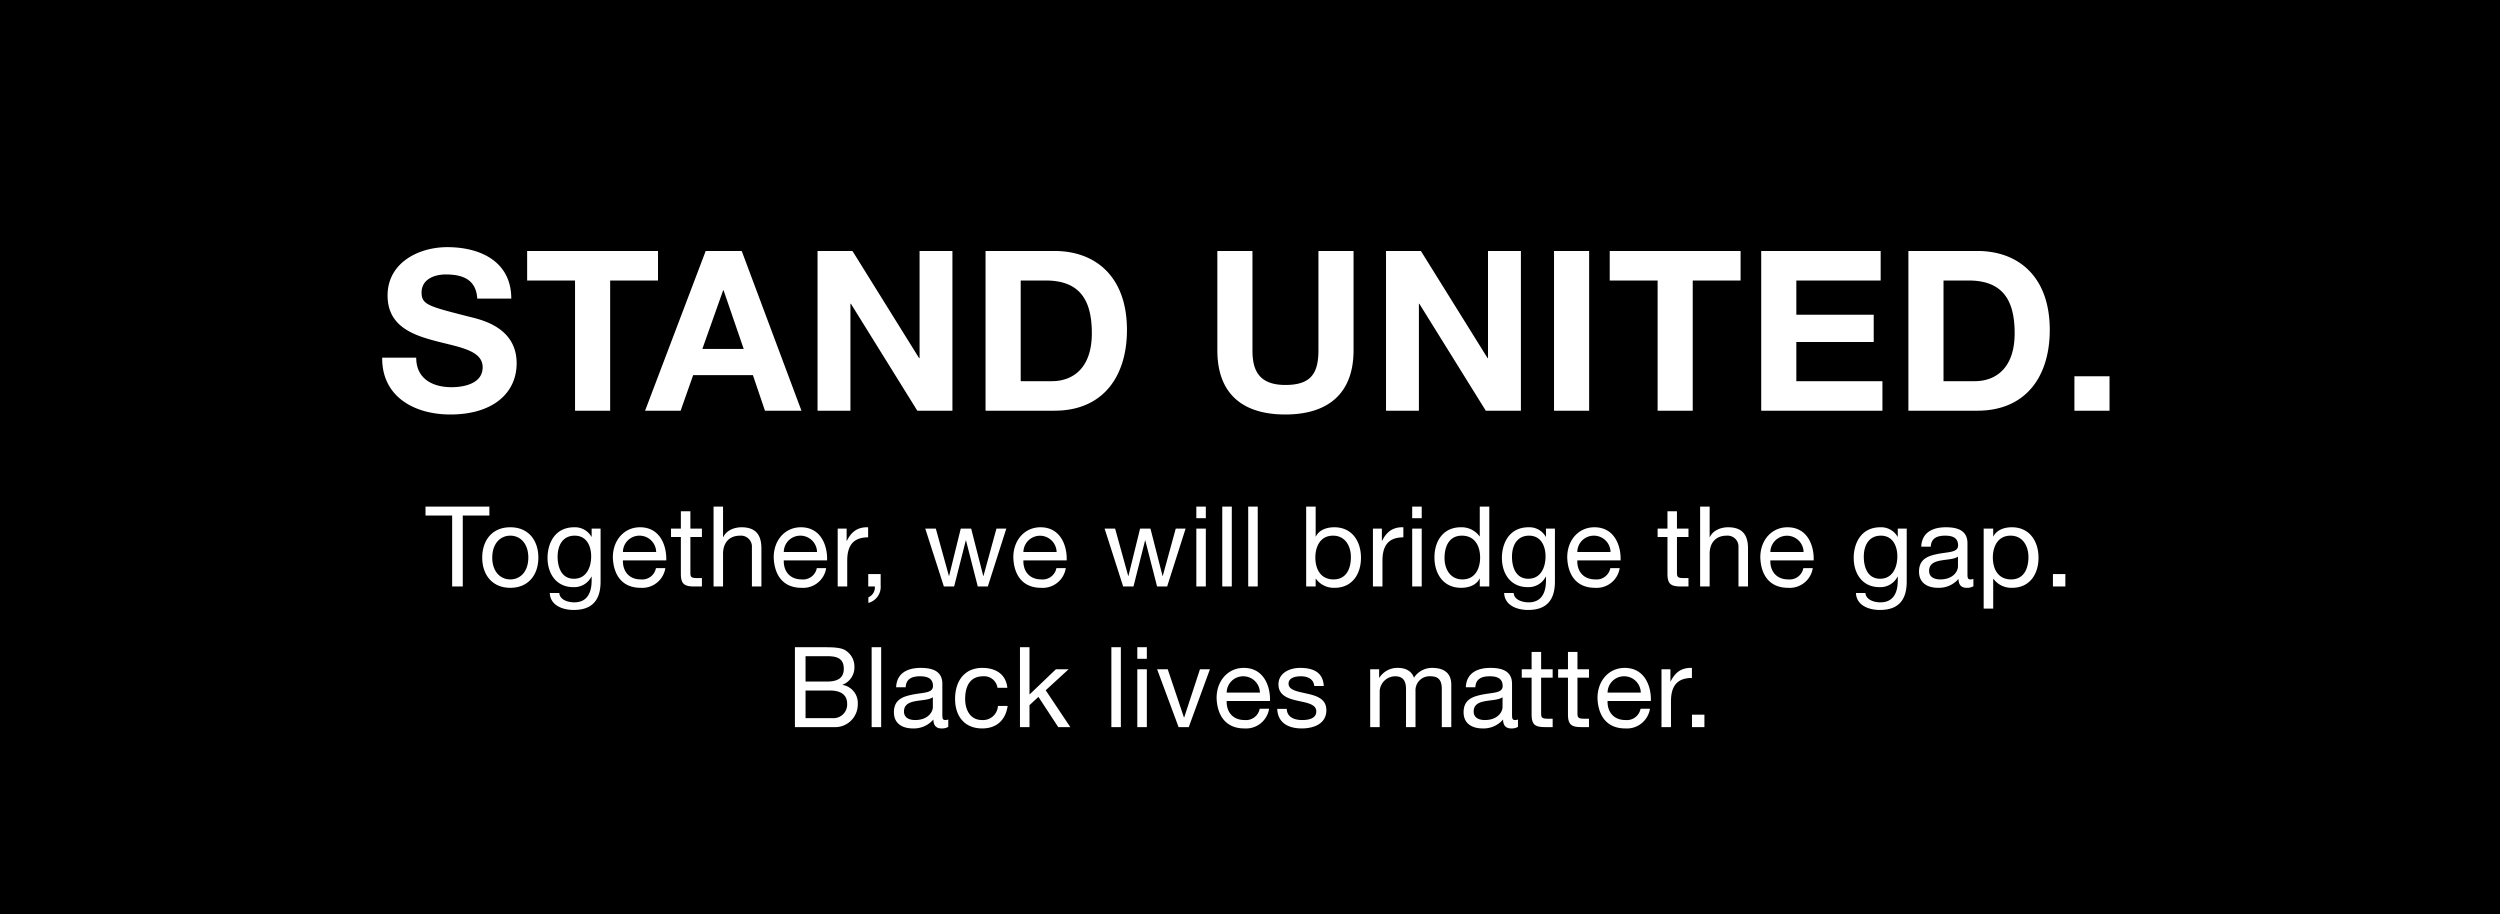 <svg id="G30333_black_lives-HP_banner_mobile.svg" xmlns="http://www.w3.org/2000/svg" width="640" height="234" viewBox="0 0 640 234">
  <defs>
    <style>
      .cls-1 {
        fill: #fff;
        fill-rule: evenodd;
      }
    </style>
  </defs>
  <rect id="BOUNDING_BOX" width="640" height="234"/>
  <path id="STAND_UNITED._Together_we_will_bridge_the_gap._Black_lives_mat_copy" data-name="STAND UNITED. Together, we will bridge the gap. Black lives mat copy" class="cls-1" d="M3001.84,1133.56c-0.11,10.08,8.36,14.55,17.41,14.55,11.11,0,17.01-5.61,17.01-13.11,0-9.28-9.16-11.17-12.14-11.92-10.25-2.63-12.2-3.03-12.2-6.18,0-3.44,3.32-4.64,6.19-4.64,4.29,0,7.78,1.26,8.07,6.19h8.71c0-9.45-7.85-13.18-16.38-13.18-7.39,0-15.29,4.01-15.29,12.37,0,7.68,6.12,10.03,12.19,11.63,6.02,1.6,12.15,2.35,12.15,6.76,0,4.18-4.81,5.09-7.96,5.09-4.82,0-9.05-2.12-9.05-7.56h-8.71Zm49.37,13.58h8.99v-33.33h12.25v-7.56h-33.5v7.56h12.26v33.33Zm17.93,0h9.1l3.21-9.11h15.29l3.09,9.11h9.34l-15.29-40.89h-9.22Zm19.98-30.81h0.12l5.15,15H3083.8Zm24.17,30.81h8.42v-27.38h0.12l17,27.38h8.99v-40.89h-8.41v27.43h-0.12l-17.06-27.43h-8.94v40.89Zm43.01,0h17.64c12.49,0,18.56-8.82,18.56-20.68,0-13.57-7.96-20.21-18.56-20.21H3156.3v40.89Zm9-33.33h6.41c8.93,0,11.8,5.27,11.8,13.51,0,9.05-4.99,12.26-10.2,12.26h-8.01v-25.77Zm85.21-7.56h-8.99v25.42c0,6.07-2.06,8.88-8.47,8.88-7.28,0-8.42-4.41-8.42-8.88v-25.42h-8.99v25.42c0,11.11,6.41,16.44,17.41,16.44,10.94,0,17.46-5.38,17.46-16.44v-25.42Zm8.31,40.89h8.42v-27.38h0.11l17.01,27.38h8.99v-40.89h-8.42v27.43h-0.11l-17.07-27.43h-8.93v40.89Zm43.01,0h8.99v-40.89h-8.99v40.89Zm26.52,0h8.99v-33.33h12.25v-7.56h-33.5v7.56h12.26v33.33Zm26.52,0h31.03v-7.56h-22.04v-10.02h19.81v-6.99h-19.81v-8.76h21.59v-7.56h-30.58v40.89Zm37.68,0h17.64c12.48,0,18.55-8.82,18.55-20.68,0-13.57-7.96-20.21-18.55-20.21h-17.64v40.89Zm8.99-33.33h6.42c8.93,0,11.79,5.27,11.79,13.51,0,9.05-4.98,12.26-10.19,12.26h-8.02v-25.77Zm33.51,33.33h8.99v-8.82h-8.99v8.82Zm-415.3,45h2.72v-18.16h6.81v-2.29h-16.35v2.29h6.82v18.16Zm7.7-7.39c0,4.32,2.49,7.73,7.19,7.73s7.18-3.41,7.18-7.73c0-4.36-2.49-7.77-7.18-7.77S3027.45,1180.39,3027.45,1184.75Zm2.57,0c0-3.61,2.07-5.62,4.62-5.62s4.61,2.01,4.61,5.62c0,3.58-2.06,5.58-4.61,5.58S3030.02,1188.33,3030.02,1184.75Zm20.91,5.41c-3.21,0-4.18-2.98-4.18-5.64,0-2.84,1.26-5.39,4.38-5.39,3.07,0,4.21,2.69,4.21,5.3C3055.34,1187.21,3054.14,1190.16,3050.93,1190.16Zm6.82-12.83h-2.29v2.12h-0.03a4.847,4.847,0,0,0-4.41-2.47c-5.13,0-6.85,4.33-6.85,7.82,0,4.04,2.21,7.51,6.62,7.51a4.938,4.938,0,0,0,4.61-2.69h0.06v0.97c0,3.32-1.26,5.61-4.44,5.61-1.61,0-3.73-.63-3.84-2.4h-2.44c0.15,3.23,3.35,4.35,6.13,4.35,4.67,0,6.88-2.46,6.88-7.27v-13.55Zm14.17,10.11a3.564,3.564,0,0,1-3.84,2.89c-3.23,0-4.69-2.29-4.61-4.87h11.09c0.14-3.58-1.47-8.48-6.71-8.48-4.03,0-6.96,3.27-6.96,7.71,0.15,4.52,2.38,7.79,7.11,7.79a5.976,5.976,0,0,0,6.33-5.04h-2.41Zm-8.45-4.13a4.217,4.217,0,0,1,4.24-4.18,4.262,4.262,0,0,1,4.27,4.18h-8.51Zm17.27-10.42h-2.44v4.44h-2.52v2.15h2.52v9.42c0,2.72,1.01,3.24,3.53,3.24h1.86v-2.15h-1.12c-1.52,0-1.83-.2-1.83-1.32v-9.19h2.95v-2.15h-2.95v-4.44Zm5.93,19.25h2.43v-8.37c0-2.66,1.43-4.64,4.38-4.64a2.8,2.8,0,0,1,3.01,2.98v10.03h2.43v-9.74c0-3.18-1.2-5.42-5.09-5.42-1.78,0-3.87.75-4.67,2.53h-0.06v-7.82h-2.43v20.45Zm26.43-4.7a3.564,3.564,0,0,1-3.84,2.89c-3.24,0-4.7-2.29-4.61-4.87h11.08c0.15-3.58-1.46-8.48-6.7-8.48-4.04,0-6.96,3.27-6.96,7.71,0.15,4.52,2.38,7.79,7.1,7.79a5.963,5.963,0,0,0,6.33-5.04h-2.4Zm-8.45-4.13a4.217,4.217,0,0,1,4.24-4.18,4.269,4.269,0,0,1,4.27,4.18h-8.51Zm13.8,8.83h2.44v-6.59c0-3.75,1.43-5.99,5.35-5.99v-2.58c-2.63-.08-4.27,1.09-5.44,3.47h-0.06v-3.12h-2.29v14.81Zm7.82,0h1.69a2.729,2.729,0,0,1-1.66,2.77v1.44a4.263,4.263,0,0,0,3.15-4.5v-2.89h-3.18v3.18Zm35.34-14.81h-2.52l-3.32,12.11h-0.06l-3.09-12.11h-2.67l-2.98,12.11h-0.05l-3.35-12.11h-2.7l4.76,14.81h2.63l2.98-11.78h0.06l3.01,11.78h2.57Zm12.83,10.11a3.571,3.571,0,0,1-3.84,2.89c-3.24,0-4.7-2.29-4.61-4.87h11.08c0.14-3.58-1.46-8.48-6.7-8.48-4.04,0-6.96,3.27-6.96,7.71,0.14,4.52,2.38,7.79,7.1,7.79a5.969,5.969,0,0,0,6.33-5.04h-2.4Zm-8.45-4.13a4.251,4.251,0,0,1,8.5,0h-8.5Zm41.52-5.98h-2.52l-3.32,12.11h-0.06l-3.09-12.11h-2.66l-2.98,12.11h-0.06l-3.35-12.11h-2.69l4.75,14.81h2.64l2.97-11.78h0.06l3.01,11.78h2.58Zm2.75,14.81h2.43v-14.81h-2.43v14.81Zm2.43-20.45h-2.43v2.97h2.43v-2.97Zm4.21,20.45h2.44v-20.45h-2.44v20.45Zm6.64,0h2.44v-20.45h-2.44v20.45Zm26.29-7.54c0,2.9-1.11,5.73-4.44,5.73-3.35,0-4.66-2.69-4.66-5.61,0-2.78,1.26-5.59,4.52-5.59C3248.4,1179.13,3249.83,1181.82,3249.83,1184.6Zm-11.45,7.54h2.43v-1.98h0.06a5.657,5.657,0,0,0,4.78,2.32c4.53,0,6.76-3.52,6.76-7.7s-2.26-7.8-6.82-7.8c-2.03,0-3.92.72-4.72,2.35h-0.06v-7.64h-2.43v20.45Zm17.09,0h2.44v-6.59c0-3.75,1.43-5.99,5.35-5.99v-2.58c-2.63-.08-4.26,1.09-5.44,3.47h-0.06v-3.12h-2.29v14.81Zm10.05,0h2.44v-14.81h-2.44v14.81Zm2.44-20.45h-2.44v2.97h2.44v-2.97Zm17.3,0h-2.44v7.61h-0.06a5.671,5.671,0,0,0-4.78-2.32c-4.52,0-6.76,3.53-6.76,7.71s2.26,7.79,6.82,7.79c2.03,0,3.92-.72,4.72-2.35h0.06v2.01h2.44v-20.45Zm-11.46,13.17c0-2.89,1.12-5.73,4.44-5.73,3.35,0,4.67,2.69,4.67,5.62,0,2.77-1.26,5.58-4.53,5.58C3275.23,1190.33,3273.8,1187.64,3273.8,1184.86Zm21.45,5.3c-3.21,0-4.18-2.98-4.18-5.64,0-2.84,1.26-5.39,4.38-5.39,3.06,0,4.21,2.69,4.21,5.3C3299.66,1187.21,3298.46,1190.16,3295.25,1190.16Zm6.81-12.83h-2.29v2.12h-0.03a4.825,4.825,0,0,0-4.41-2.47c-5.12,0-6.84,4.33-6.84,7.82,0,4.04,2.2,7.51,6.61,7.51a4.952,4.952,0,0,0,4.62-2.69h0.05v0.97c0,3.32-1.26,5.61-4.44,5.61-1.6,0-3.72-.63-3.83-2.4h-2.44c0.14,3.23,3.35,4.35,6.13,4.35,4.67,0,6.87-2.46,6.87-7.27v-13.55Zm14.18,10.11a3.564,3.564,0,0,1-3.84,2.89c-3.24,0-4.7-2.29-4.61-4.87h11.08c0.15-3.58-1.46-8.48-6.7-8.48-4.04,0-6.96,3.27-6.96,7.71,0.14,4.52,2.38,7.79,7.1,7.79a5.963,5.963,0,0,0,6.33-5.04h-2.4Zm-8.45-4.13a4.217,4.217,0,0,1,4.24-4.18,4.269,4.269,0,0,1,4.27,4.18h-8.51Zm25.51-10.42h-2.43v4.44h-2.52v2.15h2.52v9.42c0,2.72,1,3.24,3.52,3.24h1.86v-2.15h-1.11c-1.52,0-1.84-.2-1.84-1.32v-9.19h2.95v-2.15h-2.95v-4.44Zm5.93,19.25h2.44v-8.37c0-2.66,1.43-4.64,4.38-4.64a2.788,2.788,0,0,1,3,2.98v10.03h2.44v-9.74c0-3.18-1.2-5.42-5.1-5.42-1.77,0-3.87.75-4.67,2.53h-0.05v-7.82h-2.44v20.45Zm26.43-4.7a3.561,3.561,0,0,1-3.83,2.89c-3.24,0-4.7-2.29-4.62-4.87h11.09c0.14-3.58-1.46-8.48-6.7-8.48-4.04,0-6.96,3.27-6.96,7.71,0.14,4.52,2.37,7.79,7.1,7.79a5.976,5.976,0,0,0,6.33-5.04h-2.41Zm-8.45-4.13a4.256,4.256,0,0,1,8.51,0h-8.51Zm28.1,6.85c-3.21,0-4.18-2.98-4.18-5.64,0-2.84,1.26-5.39,4.38-5.39,3.06,0,4.21,2.69,4.21,5.3C3389.72,1187.21,3388.51,1190.16,3385.31,1190.16Zm6.81-12.83h-2.29v2.12h-0.03a4.836,4.836,0,0,0-4.41-2.47c-5.12,0-6.84,4.33-6.84,7.82,0,4.04,2.2,7.51,6.61,7.51a4.928,4.928,0,0,0,4.61-2.69h0.06v0.97c0,3.32-1.26,5.61-4.44,5.61-1.6,0-3.72-.63-3.84-2.4h-2.43c0.14,3.23,3.35,4.35,6.13,4.35,4.67,0,6.87-2.46,6.87-7.27v-13.55Zm13.12,9.65c0,1.35-1.32,3.35-4.53,3.35-1.49,0-2.86-.57-2.86-2.18,0-1.8,1.37-2.37,2.98-2.66,1.63-.29,3.46-0.31,4.41-1v2.49Zm3.95,3.21a2.139,2.139,0,0,1-.74.14c-0.78,0-.78-0.51-0.78-1.66v-7.62c0-3.46-2.89-4.07-5.55-4.07-3.3,0-6.13,1.29-6.28,4.96h2.44c0.11-2.18,1.63-2.81,3.69-2.81,1.55,0,3.3.35,3.3,2.47,0,1.83-2.29,1.66-4.99,2.17-2.52.49-5.01,1.21-5.01,4.56,0,2.95,2.21,4.15,4.9,4.15a6.575,6.575,0,0,0,5.21-2.29c0,1.6.8,2.29,2.06,2.29a3.259,3.259,0,0,0,1.75-.4v-1.89Zm14.09-5.59c0,2.9-1.12,5.73-4.44,5.73-3.35,0-4.67-2.69-4.67-5.61,0-2.78,1.26-5.59,4.53-5.59C3421.85,1179.13,3423.28,1181.82,3423.28,1184.6Zm-11.46,13.21h2.44v-7.65h0.05a5.675,5.675,0,0,0,4.79,2.32c4.52,0,6.76-3.52,6.76-7.7s-2.27-7.8-6.82-7.8c-2.03,0-3.92.72-4.73,2.35h-0.05v-2h-2.44v20.48Zm17.73-5.67h3.18v-3.18h-3.18v3.18Zm-319.33,26.63h6.21c2.29,0,4.44.74,4.44,3.41a3.5,3.5,0,0,1-3.84,3.66h-6.81v-7.07Zm-2.72,9.37h9.88a5.806,5.806,0,0,0,6.21-5.88,4.672,4.672,0,0,0-3.89-4.92v-0.06a4.719,4.719,0,0,0,3.03-4.58,4.857,4.857,0,0,0-2.4-4.27c-1.23-.74-3.61-0.74-5.41-0.74h-7.42v20.45Zm2.72-18.16h5.44c2.35,0,4.35.4,4.35,3.23,0,2.15-1.26,3.27-4.35,3.27h-5.44v-6.5Zm16.92,18.16h2.44v-20.45h-2.44v20.45Zm15.67-5.16c0,1.35-1.32,3.35-4.53,3.35-1.49,0-2.86-.57-2.86-2.18,0-1.8,1.37-2.37,2.98-2.66,1.63-.29,3.46-0.31,4.41-1v2.49Zm3.95,3.21a2.228,2.228,0,0,1-.75.14c-0.77,0-.77-0.51-0.77-1.66v-7.62c0-3.46-2.89-4.07-5.56-4.07-3.29,0-6.12,1.29-6.27,4.96h2.44c0.11-2.18,1.63-2.81,3.69-2.81,1.55,0,3.3.35,3.3,2.47,0,1.83-2.3,1.66-4.99,2.17-2.52.49-5.01,1.21-5.01,4.56,0,2.95,2.2,4.15,4.9,4.15a6.589,6.589,0,0,0,5.21-2.29c0,1.6.8,2.29,2.06,2.29a3.259,3.259,0,0,0,1.75-.4v-1.89Zm15.12-8.11c-0.35-3.52-3.04-5.1-6.39-5.1-4.7,0-6.99,3.5-6.99,7.94,0,4.41,2.41,7.56,6.93,7.56,3.73,0,5.99-2.15,6.53-5.76h-2.49a3.821,3.821,0,0,1-4.06,3.61c-3.1,0-4.33-2.69-4.33-5.41,0-3.01,1.09-5.79,4.61-5.79a3.447,3.447,0,0,1,3.67,2.95h2.52Zm3.23,10.06h2.44v-5.62l2.29-2.12,5.07,7.74H3178l-6.3-9.43,5.87-5.38h-3.26l-6.76,6.47v-12.11h-2.44v20.45Zm23.4,0h2.43v-20.45h-2.43v20.45Zm6.64,0h2.44v-14.81h-2.44v14.81Zm2.44-20.45h-2.44v2.97h2.44v-2.97Zm16.15,5.64h-2.55l-4.04,12.34h-0.06l-4.15-12.34h-2.72l5.5,14.81h2.6Zm12.74,10.11a3.564,3.564,0,0,1-3.84,2.89c-3.23,0-4.7-2.29-4.61-4.87h11.08c0.15-3.58-1.46-8.48-6.7-8.48-4.04,0-6.96,3.27-6.96,7.71,0.15,4.52,2.38,7.79,7.11,7.79a5.976,5.976,0,0,0,6.33-5.04h-2.41Zm-8.45-4.13a4.217,4.217,0,0,1,4.24-4.18,4.262,4.262,0,0,1,4.27,4.18h-8.51Zm12.94,4.16c0.15,3.66,2.95,5.01,6.28,5.01,3,0,6.3-1.15,6.3-4.67,0-2.86-2.41-3.67-4.84-4.21-2.27-.54-4.84-0.83-4.84-2.58,0-1.49,1.69-1.89,3.15-1.89,1.6,0,3.26.6,3.43,2.49h2.44c-0.2-3.6-2.81-4.64-6.07-4.64-2.58,0-5.53,1.24-5.53,4.21,0,2.84,2.43,3.64,4.84,4.19,2.43,0.54,4.84.86,4.84,2.75,0,1.86-2.06,2.2-3.58,2.2-2.01,0-3.9-.69-3.98-2.86h-2.44Zm23.8,4.67h2.43v-9.23a4,4,0,0,1,3.96-3.78c2.17,0,2.78,1.38,2.78,3.3v9.71h2.43v-9.23a3.589,3.589,0,0,1,3.87-3.78c2.37,0,2.86,1.46,2.86,3.3v9.71h2.43v-10.86c0-3.06-1.97-4.3-4.92-4.3a5.489,5.489,0,0,0-4.64,2.52c-0.6-1.8-2.26-2.52-4.07-2.52a5.462,5.462,0,0,0-4.78,2.52h-0.06v-2.17h-2.29v14.81Zm33.88-5.16c0,1.35-1.32,3.35-4.53,3.35-1.49,0-2.86-.57-2.86-2.18,0-1.8,1.37-2.37,2.98-2.66,1.63-.29,3.46-0.31,4.41-1v2.49Zm3.95,3.21a2.139,2.139,0,0,1-.74.14c-0.78,0-.78-0.51-0.78-1.66v-7.62c0-3.46-2.89-4.07-5.55-4.07-3.3,0-6.13,1.29-6.28,4.96h2.44c0.11-2.18,1.63-2.81,3.69-2.81,1.55,0,3.3.35,3.3,2.47,0,1.83-2.29,1.66-4.99,2.17-2.52.49-5.01,1.21-5.01,4.56,0,2.95,2.21,4.15,4.9,4.15a6.589,6.589,0,0,0,5.21-2.29c0,1.6.8,2.29,2.06,2.29a3.259,3.259,0,0,0,1.75-.4v-1.89Zm5.93-17.3h-2.44v4.44h-2.52v2.15h2.52v9.42c0,2.72,1,3.24,3.52,3.24h1.87v-2.15h-1.12c-1.52,0-1.83-.2-1.83-1.32v-9.19h2.95v-2.15h-2.95v-4.44Zm9.3,0h-2.43v4.44h-2.52v2.15h2.52v9.42c0,2.72,1,3.24,3.52,3.24h1.86v-2.15h-1.11c-1.52,0-1.84-.2-1.84-1.32v-9.19h2.95v-2.15h-2.95v-4.44Zm16.15,14.55a3.561,3.561,0,0,1-3.83,2.89c-3.24,0-4.7-2.29-4.61-4.87h11.08c0.14-3.58-1.46-8.48-6.7-8.48-4.04,0-6.96,3.27-6.96,7.71,0.14,4.52,2.37,7.79,7.1,7.79a5.976,5.976,0,0,0,6.33-5.04h-2.41Zm-8.44-4.13a4.208,4.208,0,0,1,4.23-4.18,4.256,4.256,0,0,1,4.27,4.18h-8.5Zm13.8,8.83h2.43v-6.59c0-3.75,1.43-5.99,5.36-5.99v-2.58c-2.64-.08-4.27,1.09-5.44,3.47h-0.06v-3.12h-2.29v14.81Zm7.81,0h3.18v-3.18h-3.18v3.18Z" transform="translate(-2904 -1042)"/>
</svg>
